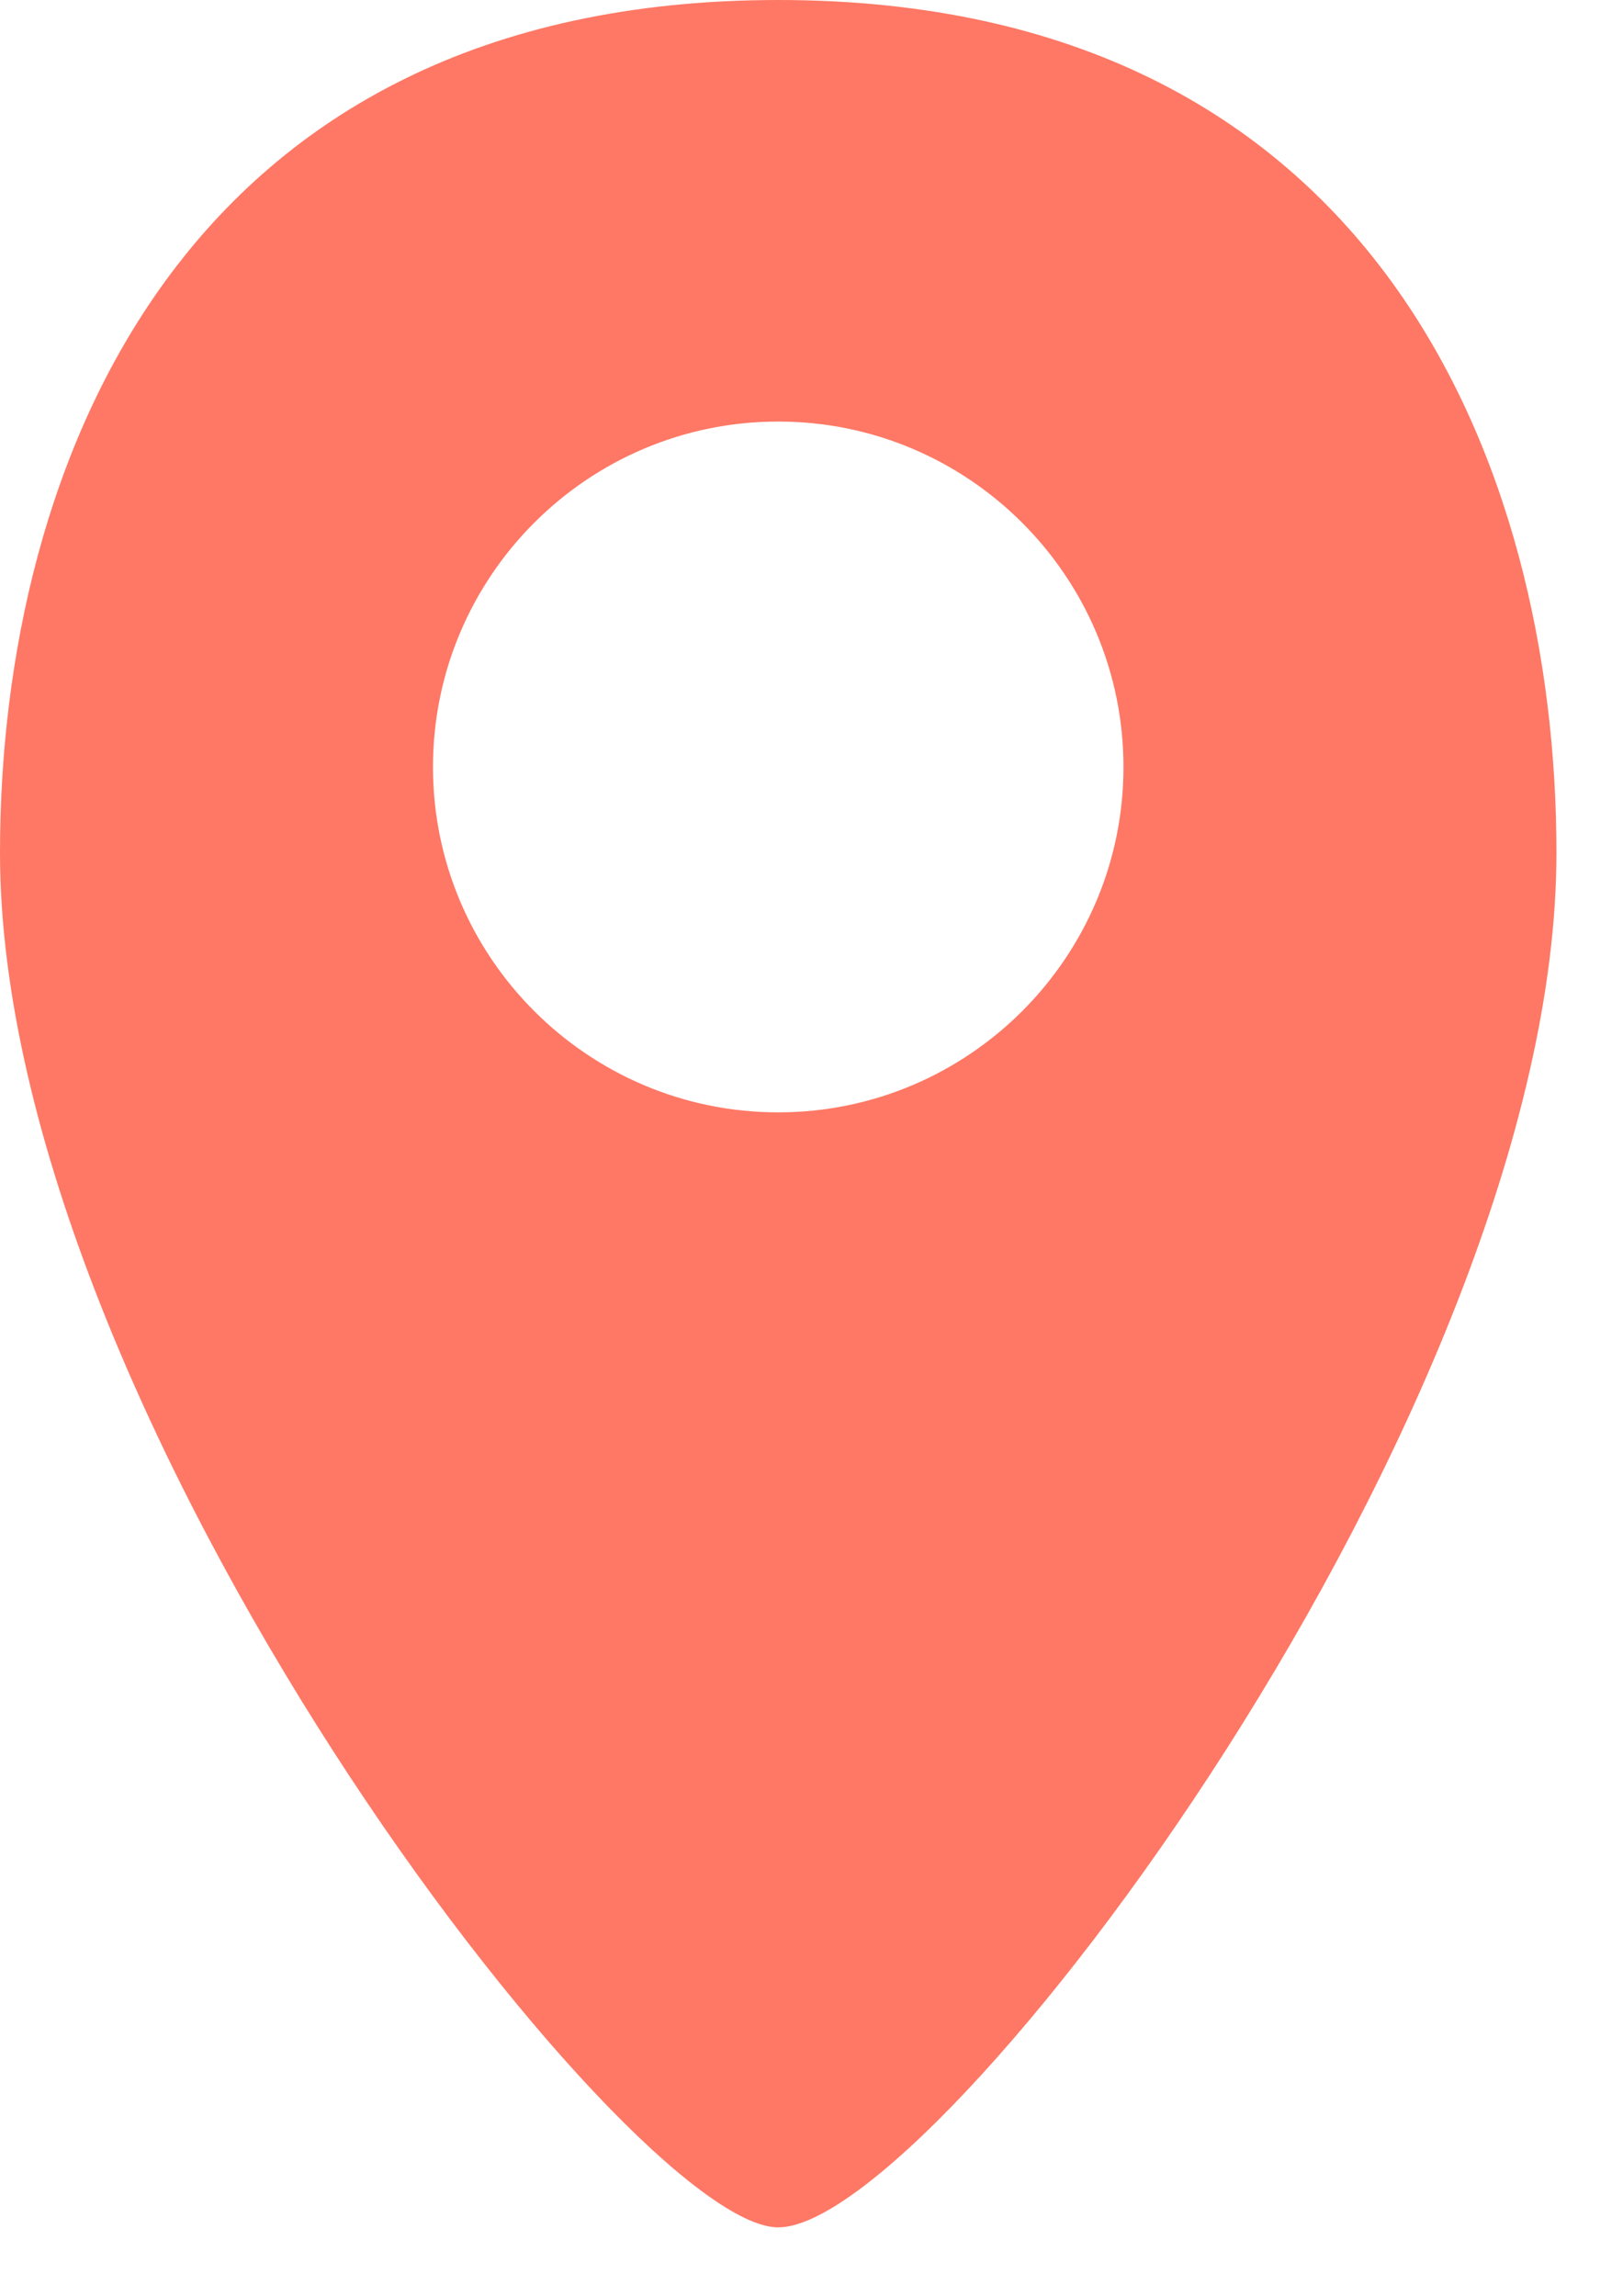 <svg width="23" height="33" viewBox="0 0 23 33" fill="none" xmlns="http://www.w3.org/2000/svg">
<path d="M11.187 32.014C13.461 32.014 22.374 20.259 22.374 12.258C22.374 6.671 19.753 0 11.187 0C2.62 0 0 6.671 0 12.258C0 20.349 9.046 32.014 11.187 32.014ZM6.224 11.025C6.224 8.285 8.449 6.059 11.187 6.059C13.925 6.059 16.15 8.286 16.15 11.025C16.15 13.759 13.925 15.988 11.187 15.988C8.449 15.988 6.224 13.759 6.224 11.025Z" fill="#FE7865"/>
</svg>
